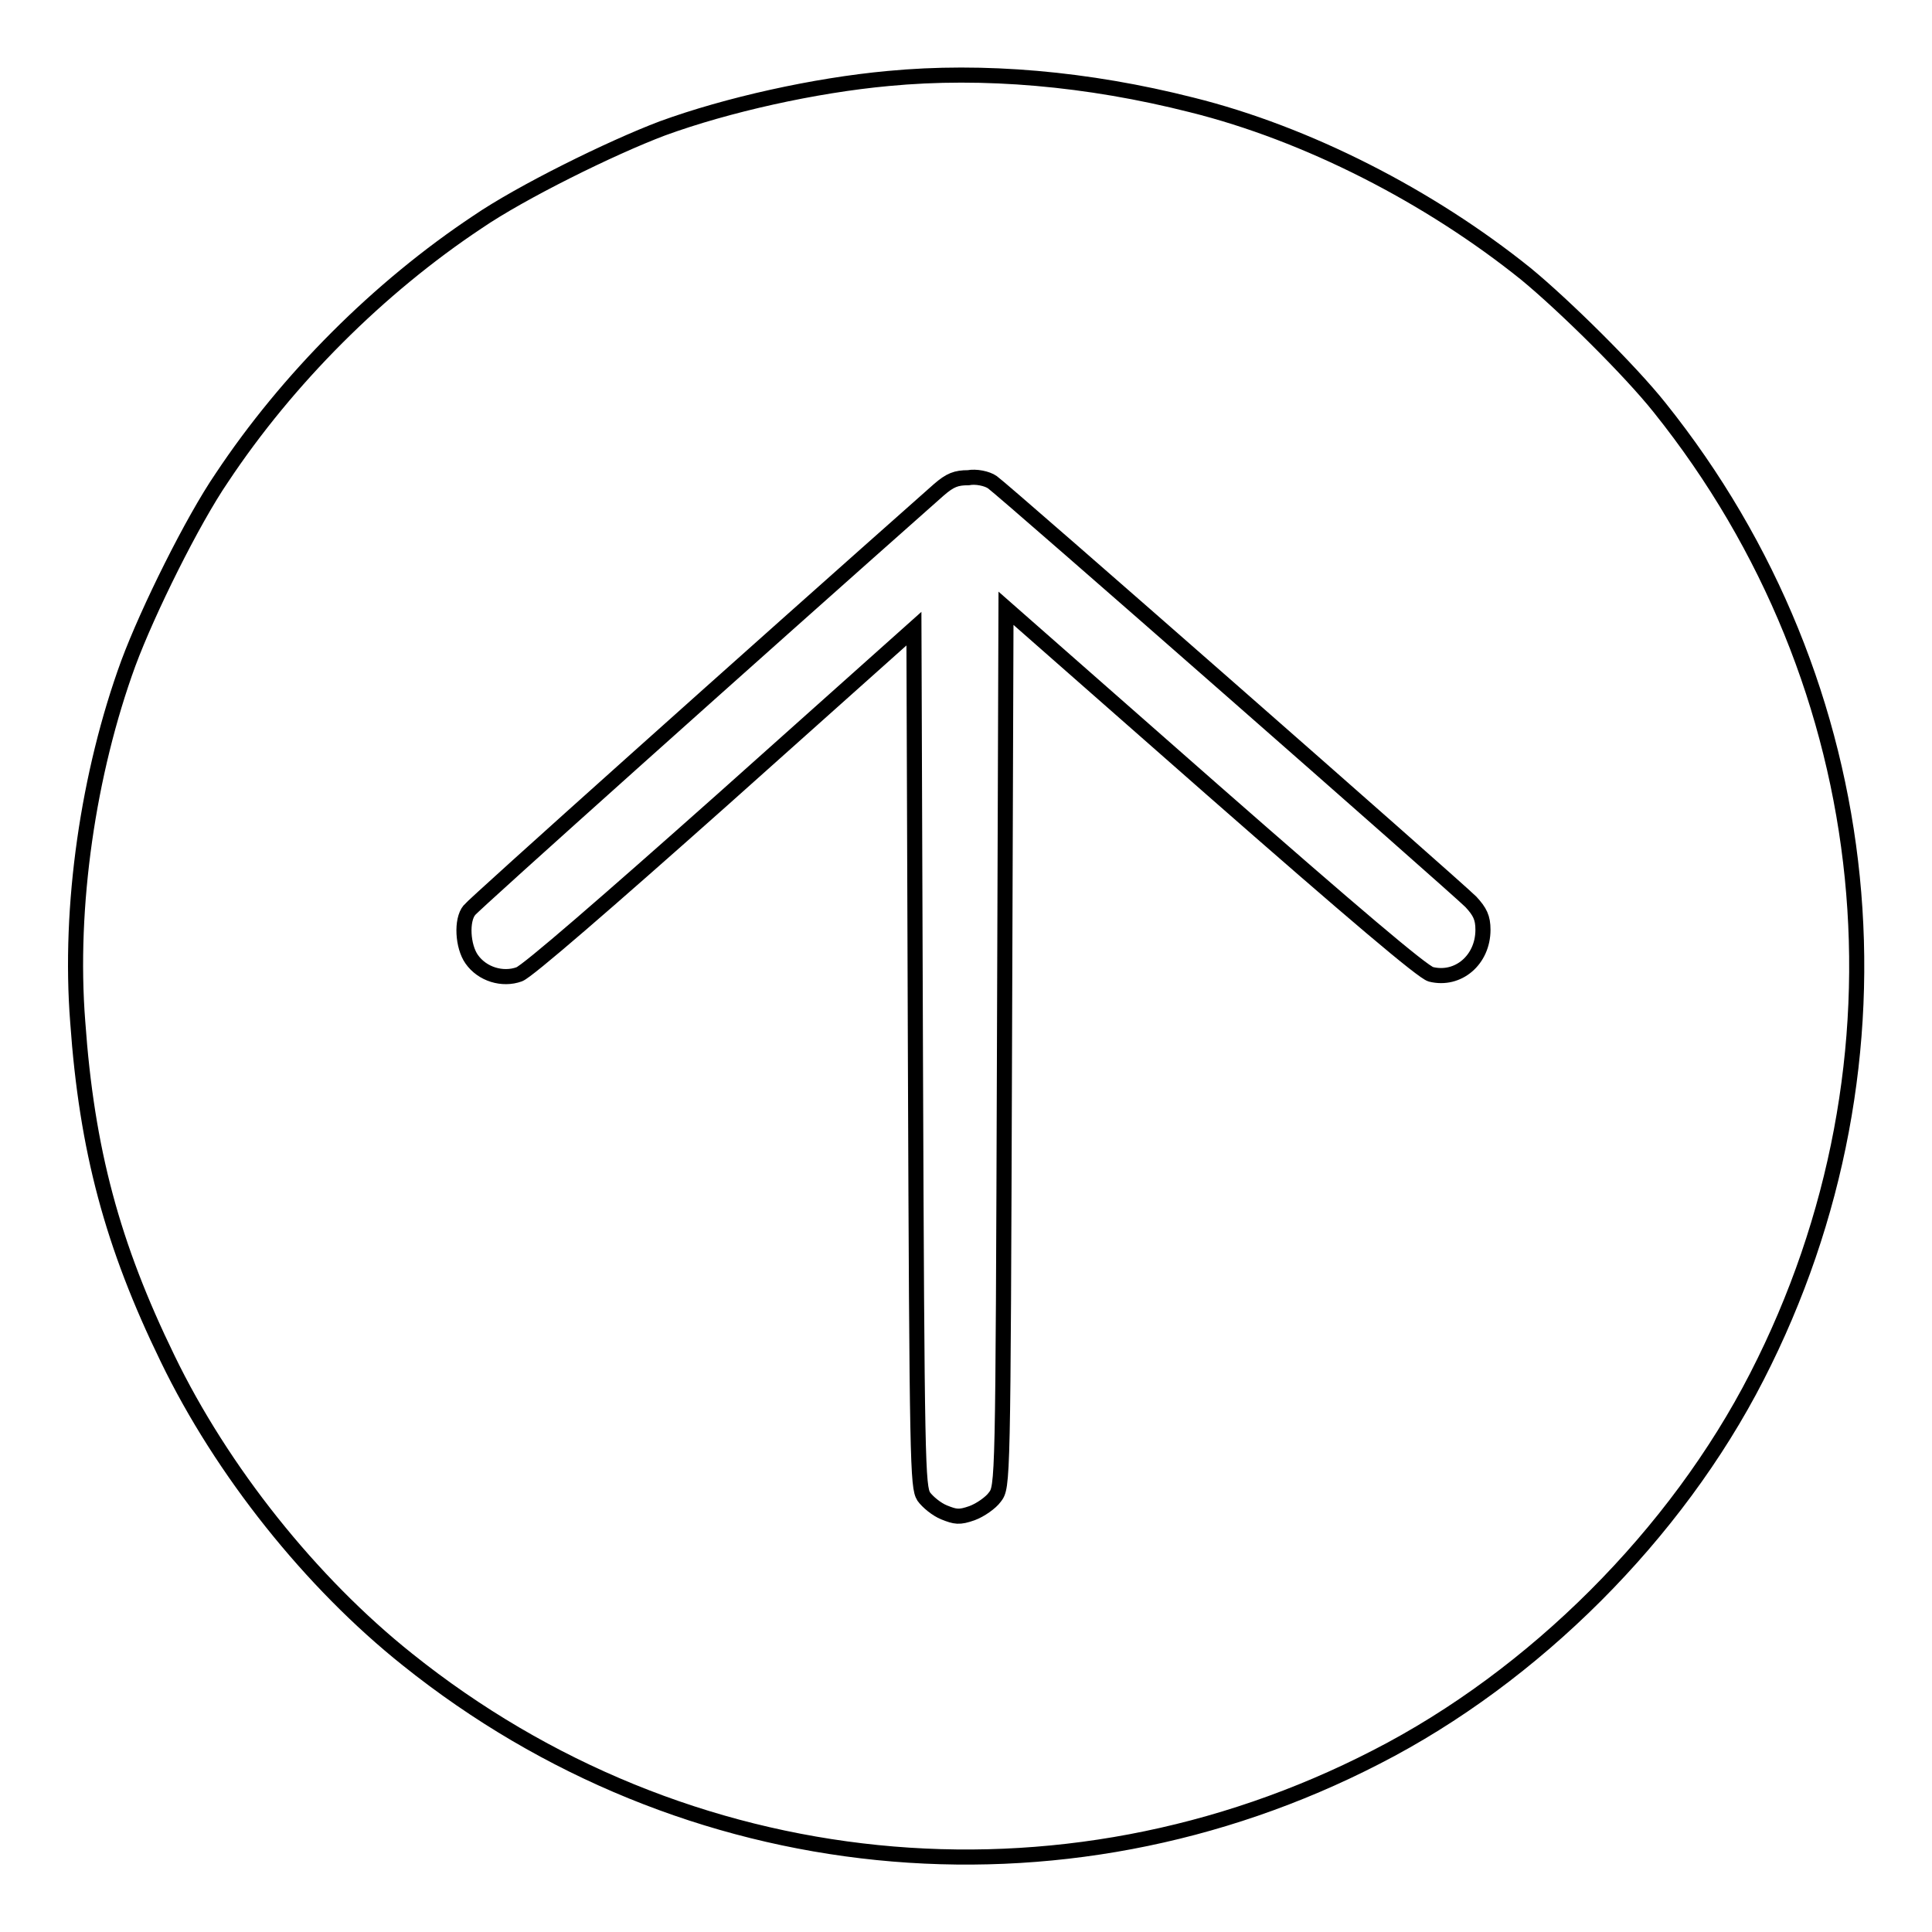 <?xml version="1.0" encoding="utf-8"?>
<!-- Svg Vector Icons : http://www.onlinewebfonts.com/icon -->
<!DOCTYPE svg PUBLIC "-//W3C//DTD SVG 1.1//EN" "http://www.w3.org/Graphics/SVG/1.1/DTD/svg11.dtd">
<svg version="1.1" xmlns="http://www.w3.org/2000/svg" xmlns:xlink="http://www.w3.org/1999/xlink" x="0px" y="0px" viewBox="0 0 256 256" enable-background="new 0 0 256 256" xml:space="preserve">
<g><g><g><path stroke-width="2" fill-opacity="0" stroke="#000000"  d="M117.7,10.4c-9.8,0.9-21.4,3.5-29.9,6.6c-6.9,2.6-18.8,8.5-24.5,12.4c-13.1,8.7-25.2,20.8-33.9,33.9C25.5,69,19.6,80.9,17,87.9c-5.3,14.5-7.9,32.2-6.7,47.5c1.2,17,4.6,29.6,11.9,44.6c7.2,14.9,19,29.7,31.8,39.9c36.7,29.4,86.5,34.5,128.4,12.9c20.9-10.7,39.7-29.5,50.4-50.4c21.5-41.9,16.5-91.7-12.9-128.4c-3.9-4.9-12.6-13.5-17.7-17.7c-12.8-10.3-29-18.6-44.3-22.4C144.1,10.4,130.3,9.2,117.7,10.4z M131.5,63.9c1.7,1.2,61.4,53.6,63.4,55.6c1.2,1.3,1.6,2.1,1.6,3.7c0,4-3.3,6.8-6.9,5.9c-1.1-0.3-10.3-8.1-29-24.5l-27.3-24l-0.2,58.2c-0.2,58.1-0.2,58.2-1.3,59.6c-0.5,0.7-1.9,1.7-3,2.1c-1.7,0.6-2.2,0.5-3.7-0.1c-1-0.4-2.2-1.4-2.7-2.1c-0.8-1.3-0.9-4.2-1.1-58.2l-0.2-56.8l-25.3,22.6c-15.4,13.7-25.9,22.8-27,23.2c-2.2,0.8-4.9,0-6.3-2c-1.2-1.7-1.4-5.2-0.3-6.5c0.5-0.7,37.7-34,62.2-55.7c1.5-1.3,2.3-1.6,3.9-1.6C129.3,63.1,130.8,63.4,131.5,63.9z"/></g></g></g>
</svg>